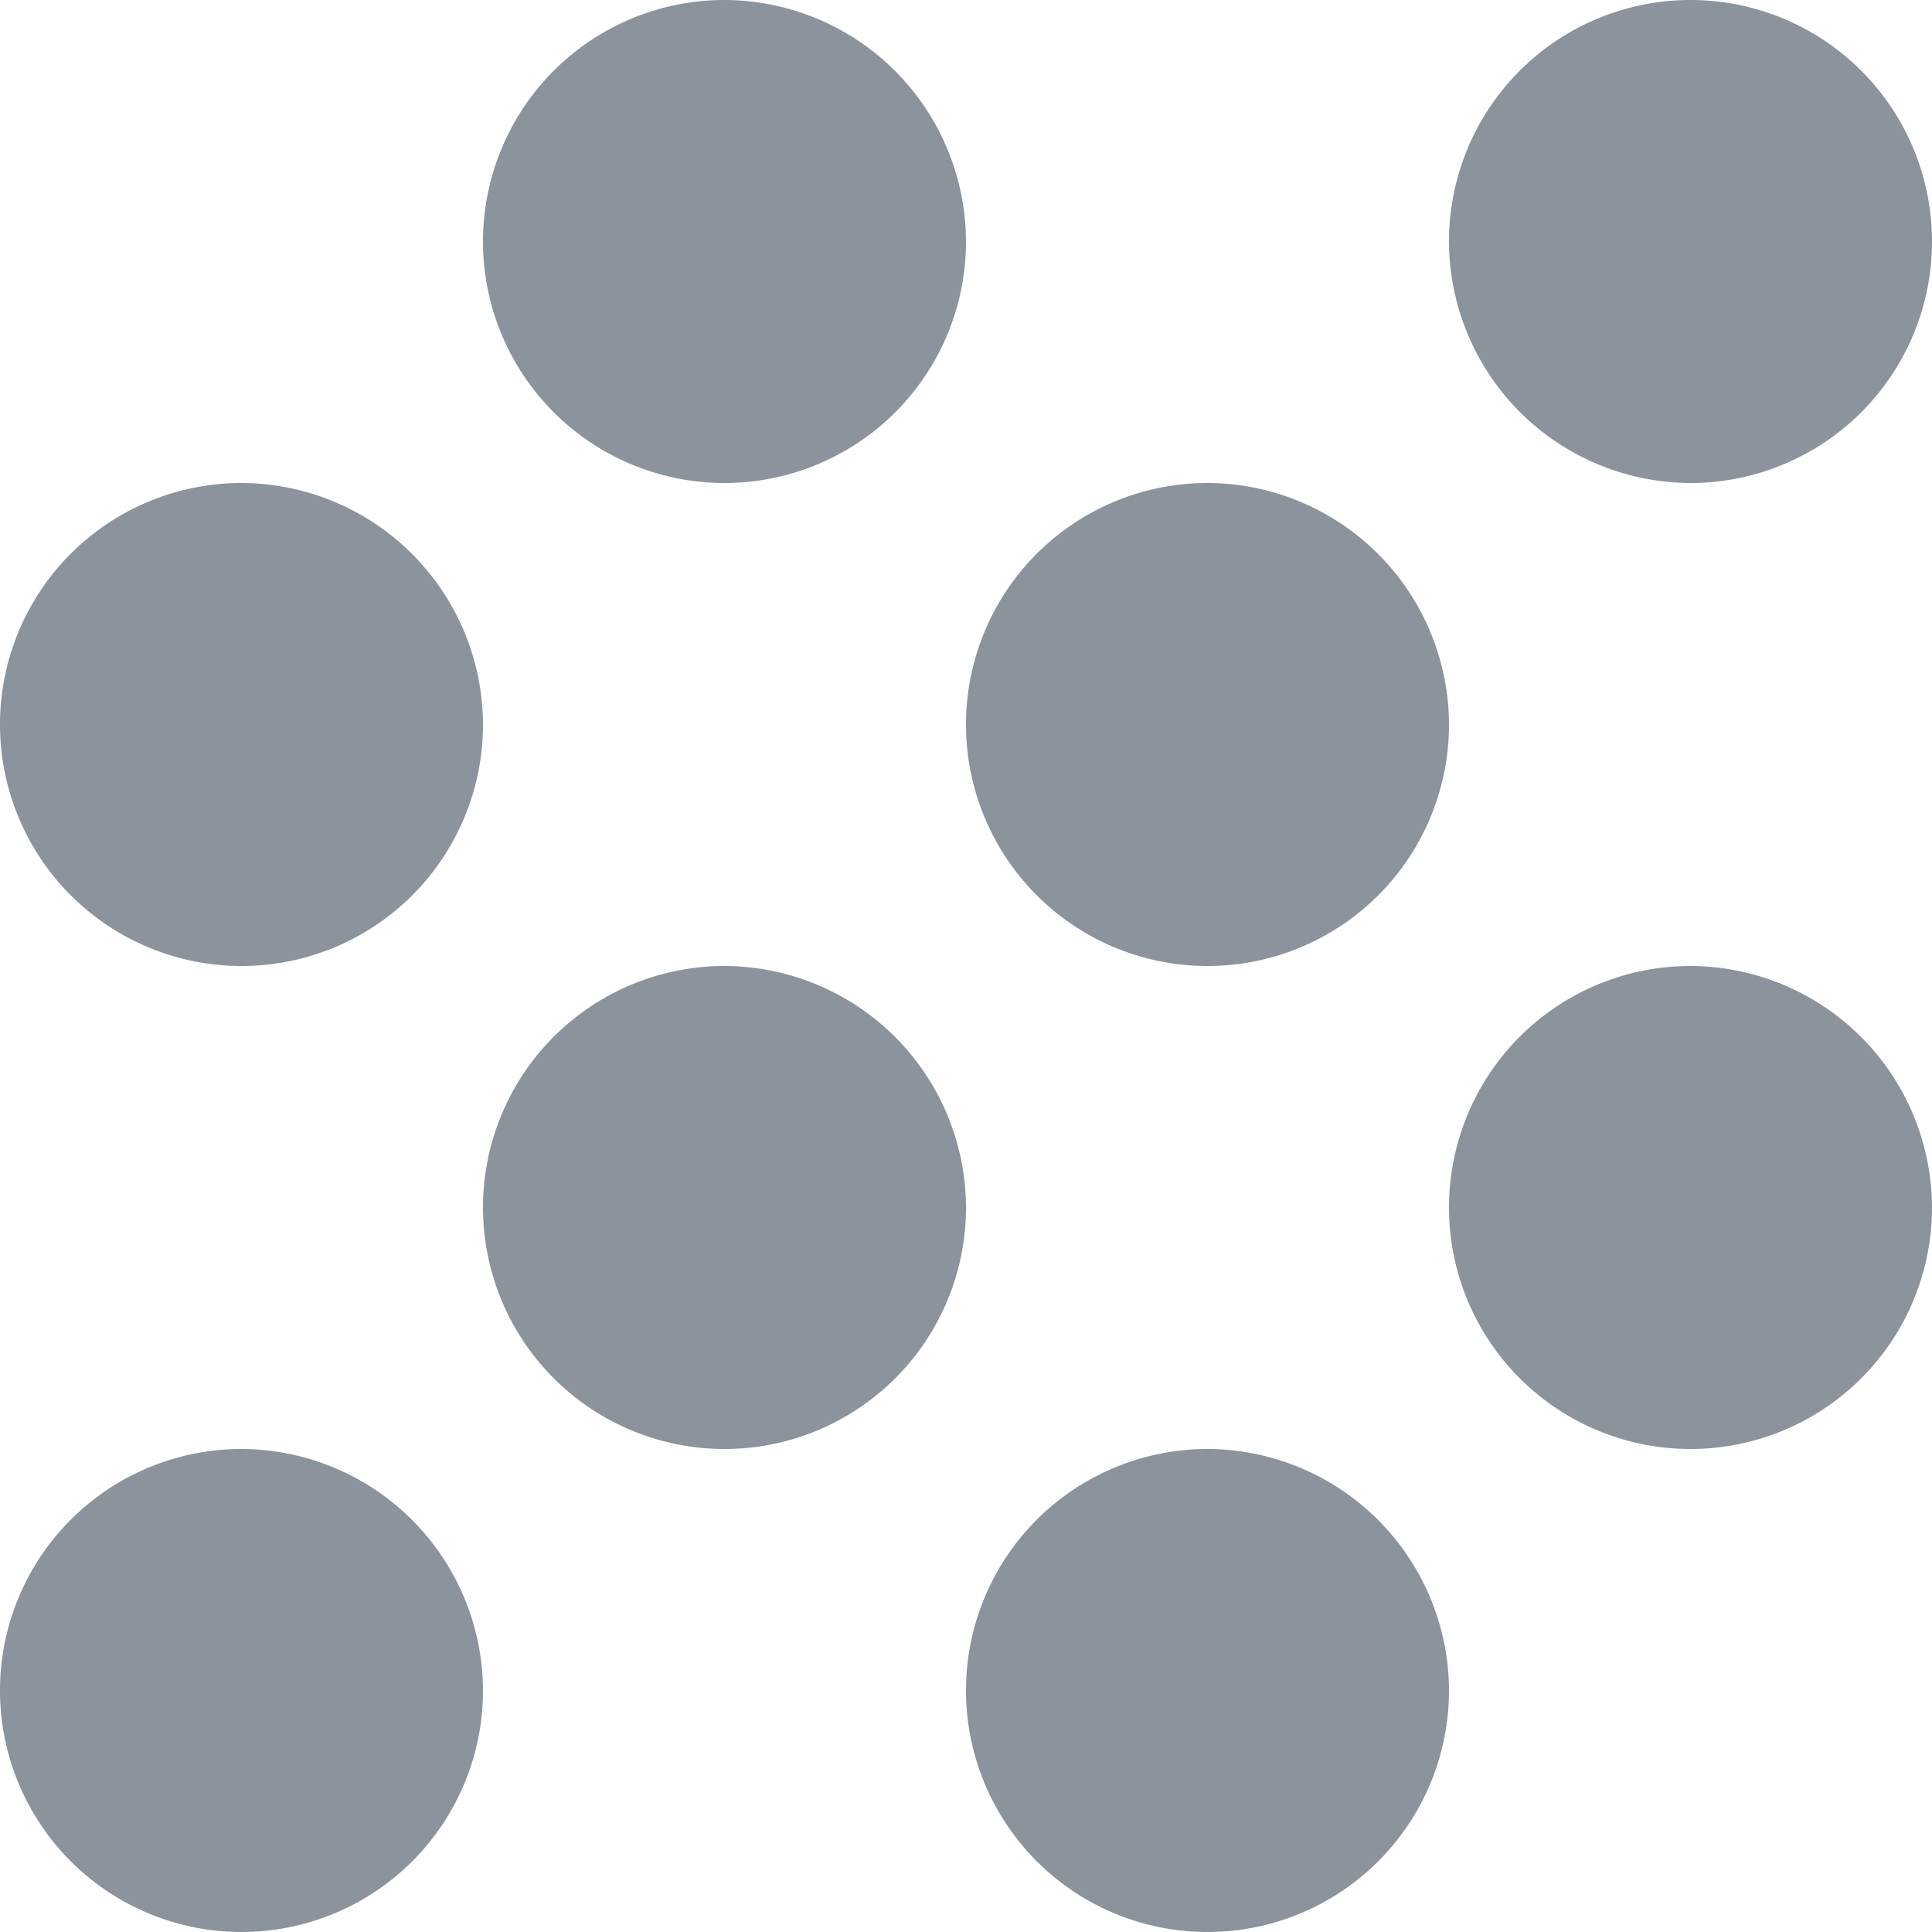 <svg xmlns="http://www.w3.org/2000/svg" width="24" height="24" viewBox="0 0 24 24">
  <path id="home_aipower" d="M15,18a3,3,0,1,0,3,3A3.009,3.009,0,0,0,15,18ZM9,12a3,3,0,1,0,3,3A3.009,3.009,0,0,0,9,12ZM9,24a3,3,0,1,0,3,3A3.009,3.009,0,0,0,9,24ZM27,12a3,3,0,1,0-3-3A3.009,3.009,0,0,0,27,12ZM21,24a3,3,0,1,0,3,3A3.009,3.009,0,0,0,21,24Zm6-6a3,3,0,1,0,3,3A3.009,3.009,0,0,0,27,18Zm-6-6a3,3,0,1,0,3,3A3.009,3.009,0,0,0,21,12ZM15,6a3,3,0,1,0,3,3A3.009,3.009,0,0,0,15,6Z" transform="translate(-6 -6)" fill="#8b939c"/>
</svg>
